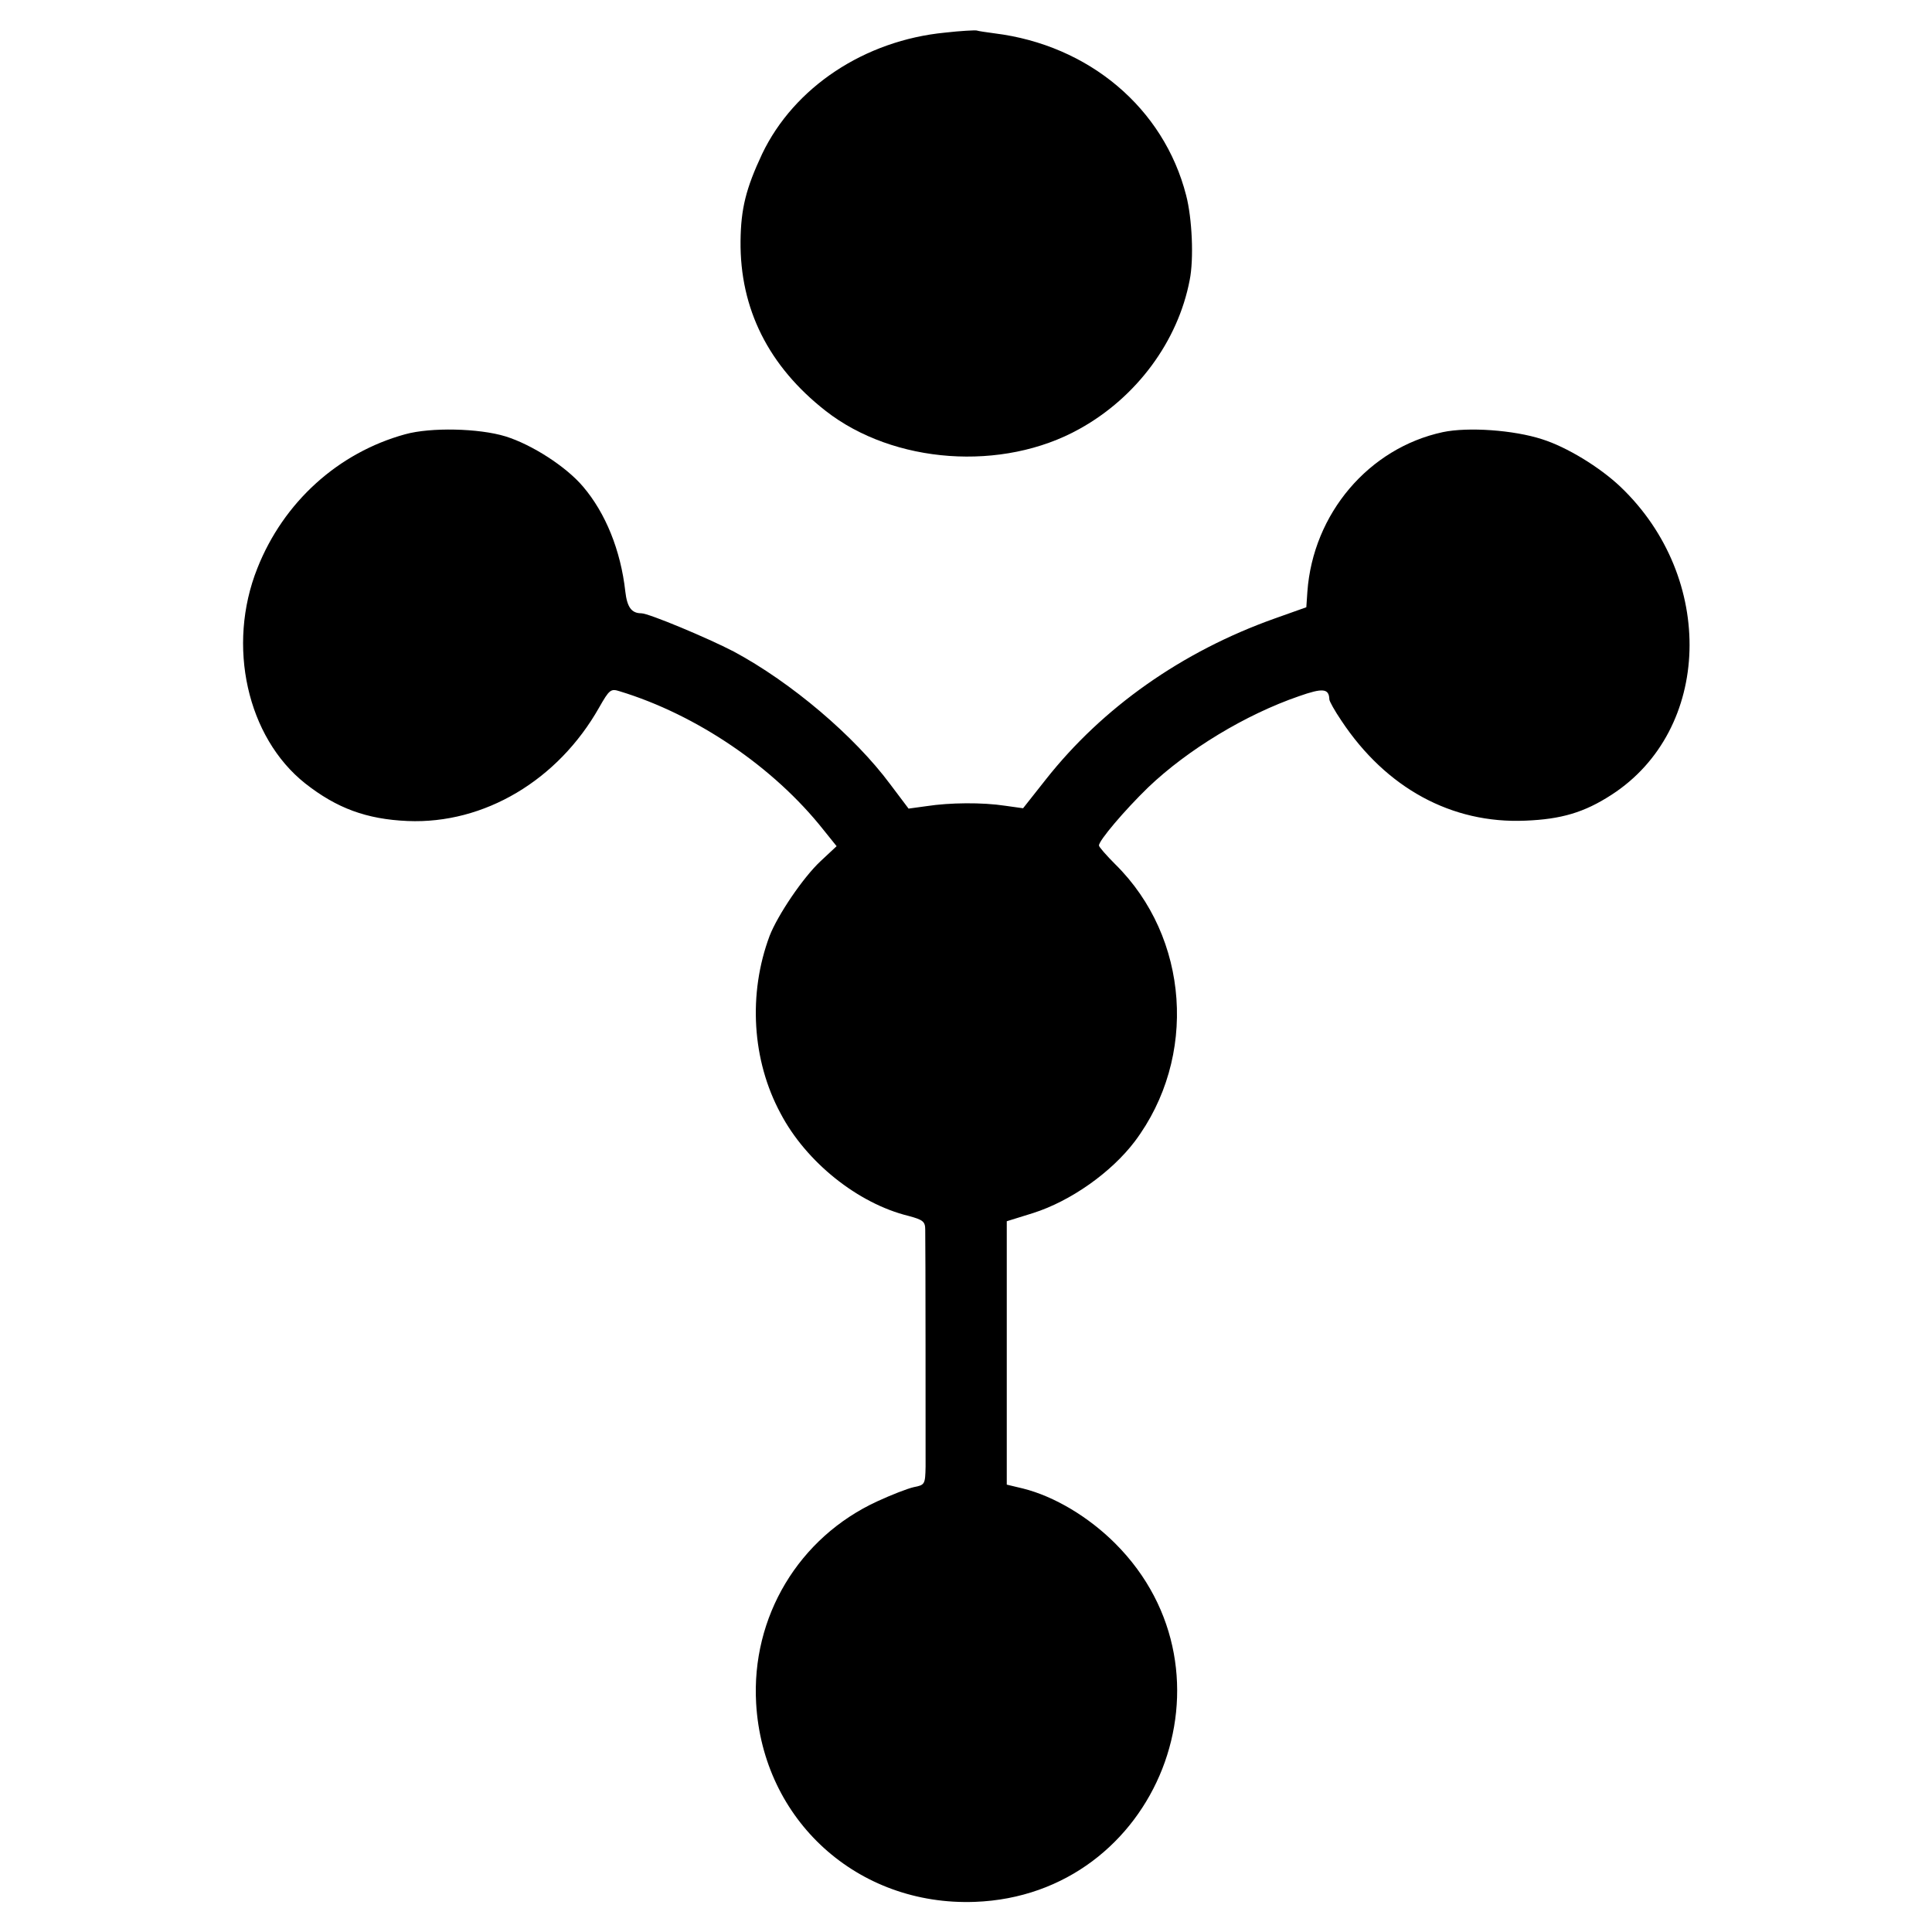 <?xml version="1.0" standalone="no"?>
<!DOCTYPE svg PUBLIC "-//W3C//DTD SVG 20010904//EN"
 "http://www.w3.org/TR/2001/REC-SVG-20010904/DTD/svg10.dtd">
<svg version="1.0" xmlns="http://www.w3.org/2000/svg"
 width="545pt" height="545pt" viewBox="0 0 545 545"
 preserveAspectRatio="xMidYMid meet">
<g transform="translate(0,545) scale(0.1,-0.1)"
fill="#000000" stroke="none">
<path d="M2666 5358 c-227 -22 -426 -154 -516 -342 -46 -98 -60 -155 -61 -246
-2 -191 79 -353 240 -479 192 -150 499 -172 716 -51 161 89 278 247 311 420
12 59 7 174 -10 239 -63 246 -274 424 -541 457 -22 3 -44 6 -50 8 -5 1 -46 -1
-89 -6z"/>
<path d="M1143 4225 c-189 -52 -343 -191 -417 -378 -87 -218 -29 -477 135
-607 89 -70 173 -101 289 -106 216 -9 424 115 540 320 29 51 33 54 58 46 217
-66 435 -214 575 -391 l37 -46 -46 -43 c-49 -46 -120 -151 -143 -210 -61 -163
-50 -351 31 -501 72 -137 218 -254 361 -289 41 -11 47 -16 47 -39 1 -36 1
-604 1 -668 -1 -50 -2 -52 -33 -58 -18 -4 -64 -22 -103 -40 -222 -102 -356
-326 -342 -570 19 -330 286 -572 617 -560 516 19 762 645 396 1011 -75 75
-172 133 -260 155 l-46 11 0 372 0 371 74 23 c107 34 221 115 287 202 178 237
154 576 -55 782 -25 25 -46 49 -46 53 0 14 72 99 139 164 111 106 274 205 425
257 68 24 85 22 86 -9 0 -5 15 -32 34 -60 126 -190 311 -291 519 -282 101 4
166 23 243 73 283 183 295 612 25 869 -58 55 -151 112 -221 134 -80 26 -209
35 -280 20 -209 -45 -366 -230 -382 -450 l-3 -44 -90 -32 c-261 -93 -485 -251
-645 -454 l-64 -81 -50 7 c-65 10 -157 9 -222 -1 l-51 -7 -52 69 c-101 136
-279 287 -441 374 -73 38 -240 108 -261 108 -28 0 -40 18 -45 61 -13 117 -56
222 -119 296 -48 57 -145 119 -219 142 -75 23 -211 26 -283 6z"/>
</g>
</svg>
